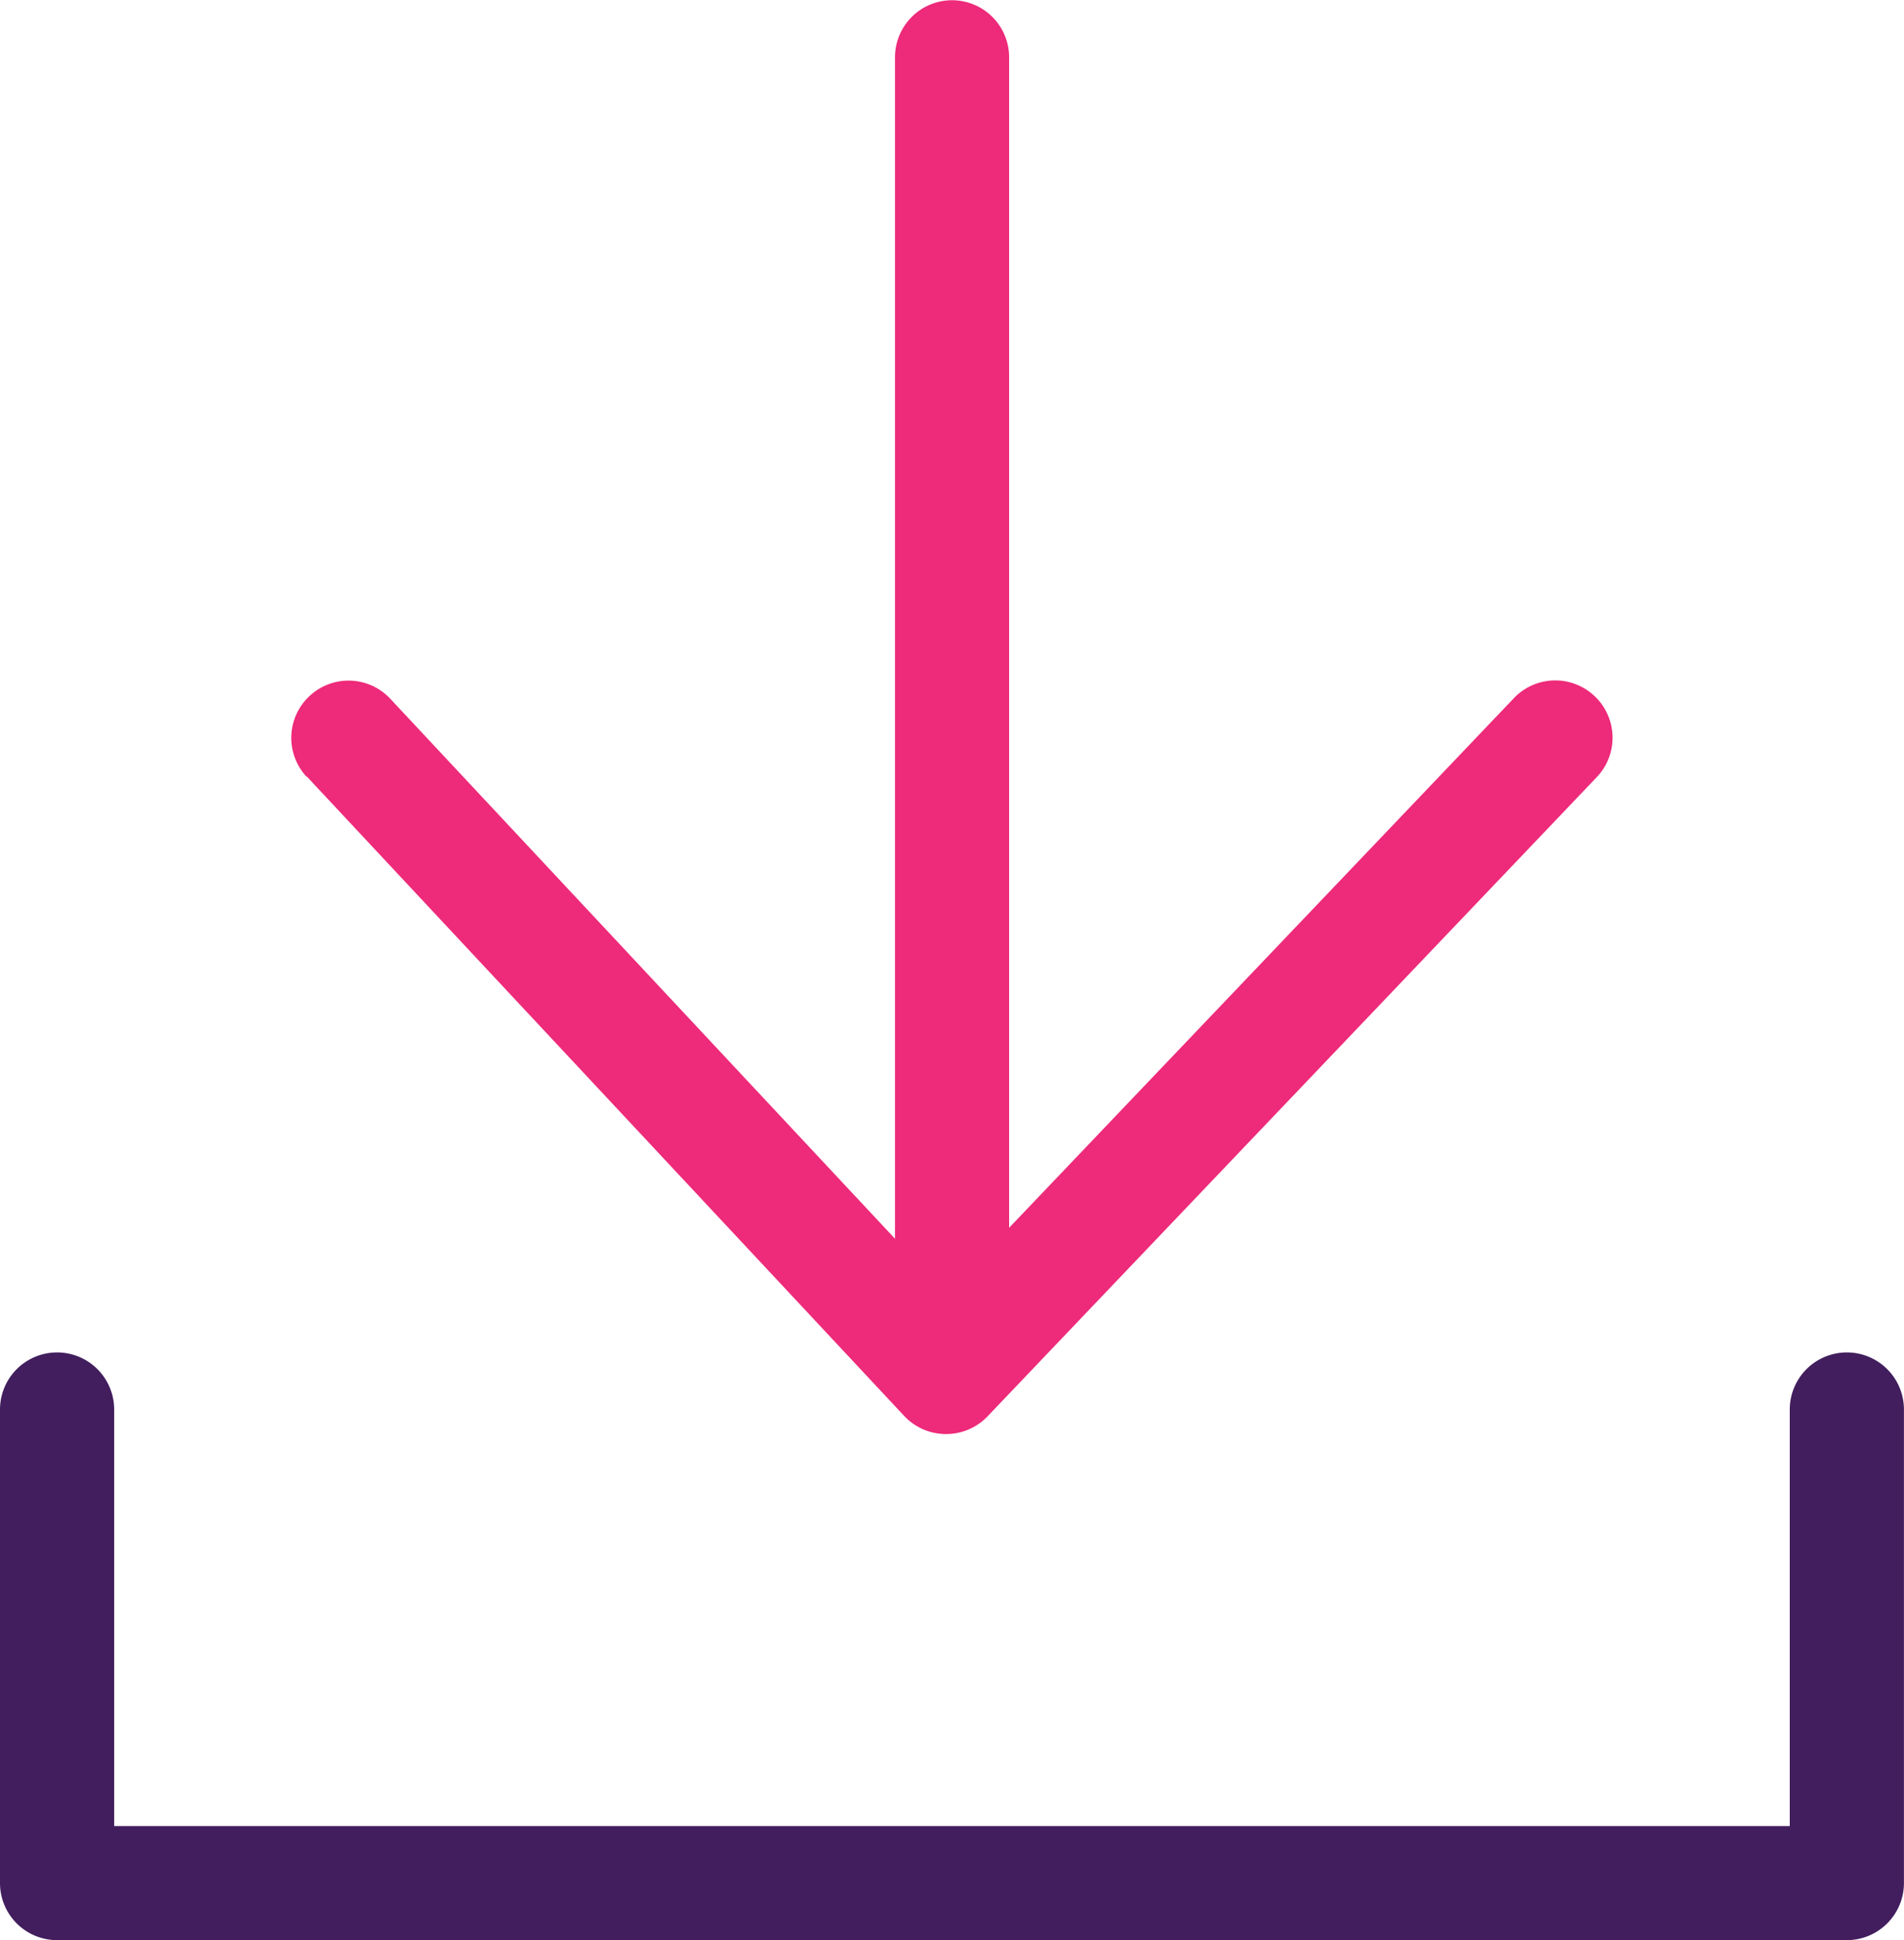 <svg xmlns="http://www.w3.org/2000/svg" width="32" height="32.605" viewBox="0 0 32 32.605">
  <g id="Group_3183" data-name="Group 3183" transform="translate(-716.351 154.309)">
    <path id="Path_6396" data-name="Path 6396" d="M828.012-131.646v-21.7a.959.959,0,0,0-.959-.959.959.959,0,0,0-.959.959v21.7a.959.959,0,0,0,.959.959.959.959,0,0,0,.959-.959" transform="translate(-94.701 0)" fill="#ee2a7a"/>
    <path id="Path_6397" data-name="Path 6397" d="M752.358-69.248,762.4-58.5a.962.962,0,0,0,.7.3.961.961,0,0,0,.7-.3l10.241-10.744A.959.959,0,0,0,774-70.6a.959.959,0,0,0-1.356.033l-9.539,10.008-9.348-10A.959.959,0,0,0,752.4-70.6a.959.959,0,0,0-.046,1.356Z" transform="translate(-30.849 -72.01)" fill="#ee2a7a"/>
    <path id="Path_6398" data-name="Path 6398" d="M716.351.779V8.737a.959.959,0,0,0,.959.959h30.081a.96.96,0,0,0,.959-.959V.779a.959.959,0,0,0-1.919,0v7H718.27v-7a.959.959,0,0,0-1.919,0Z" transform="translate(0 -131.401)" fill="#421e5e"/>
  </g>
</svg>
